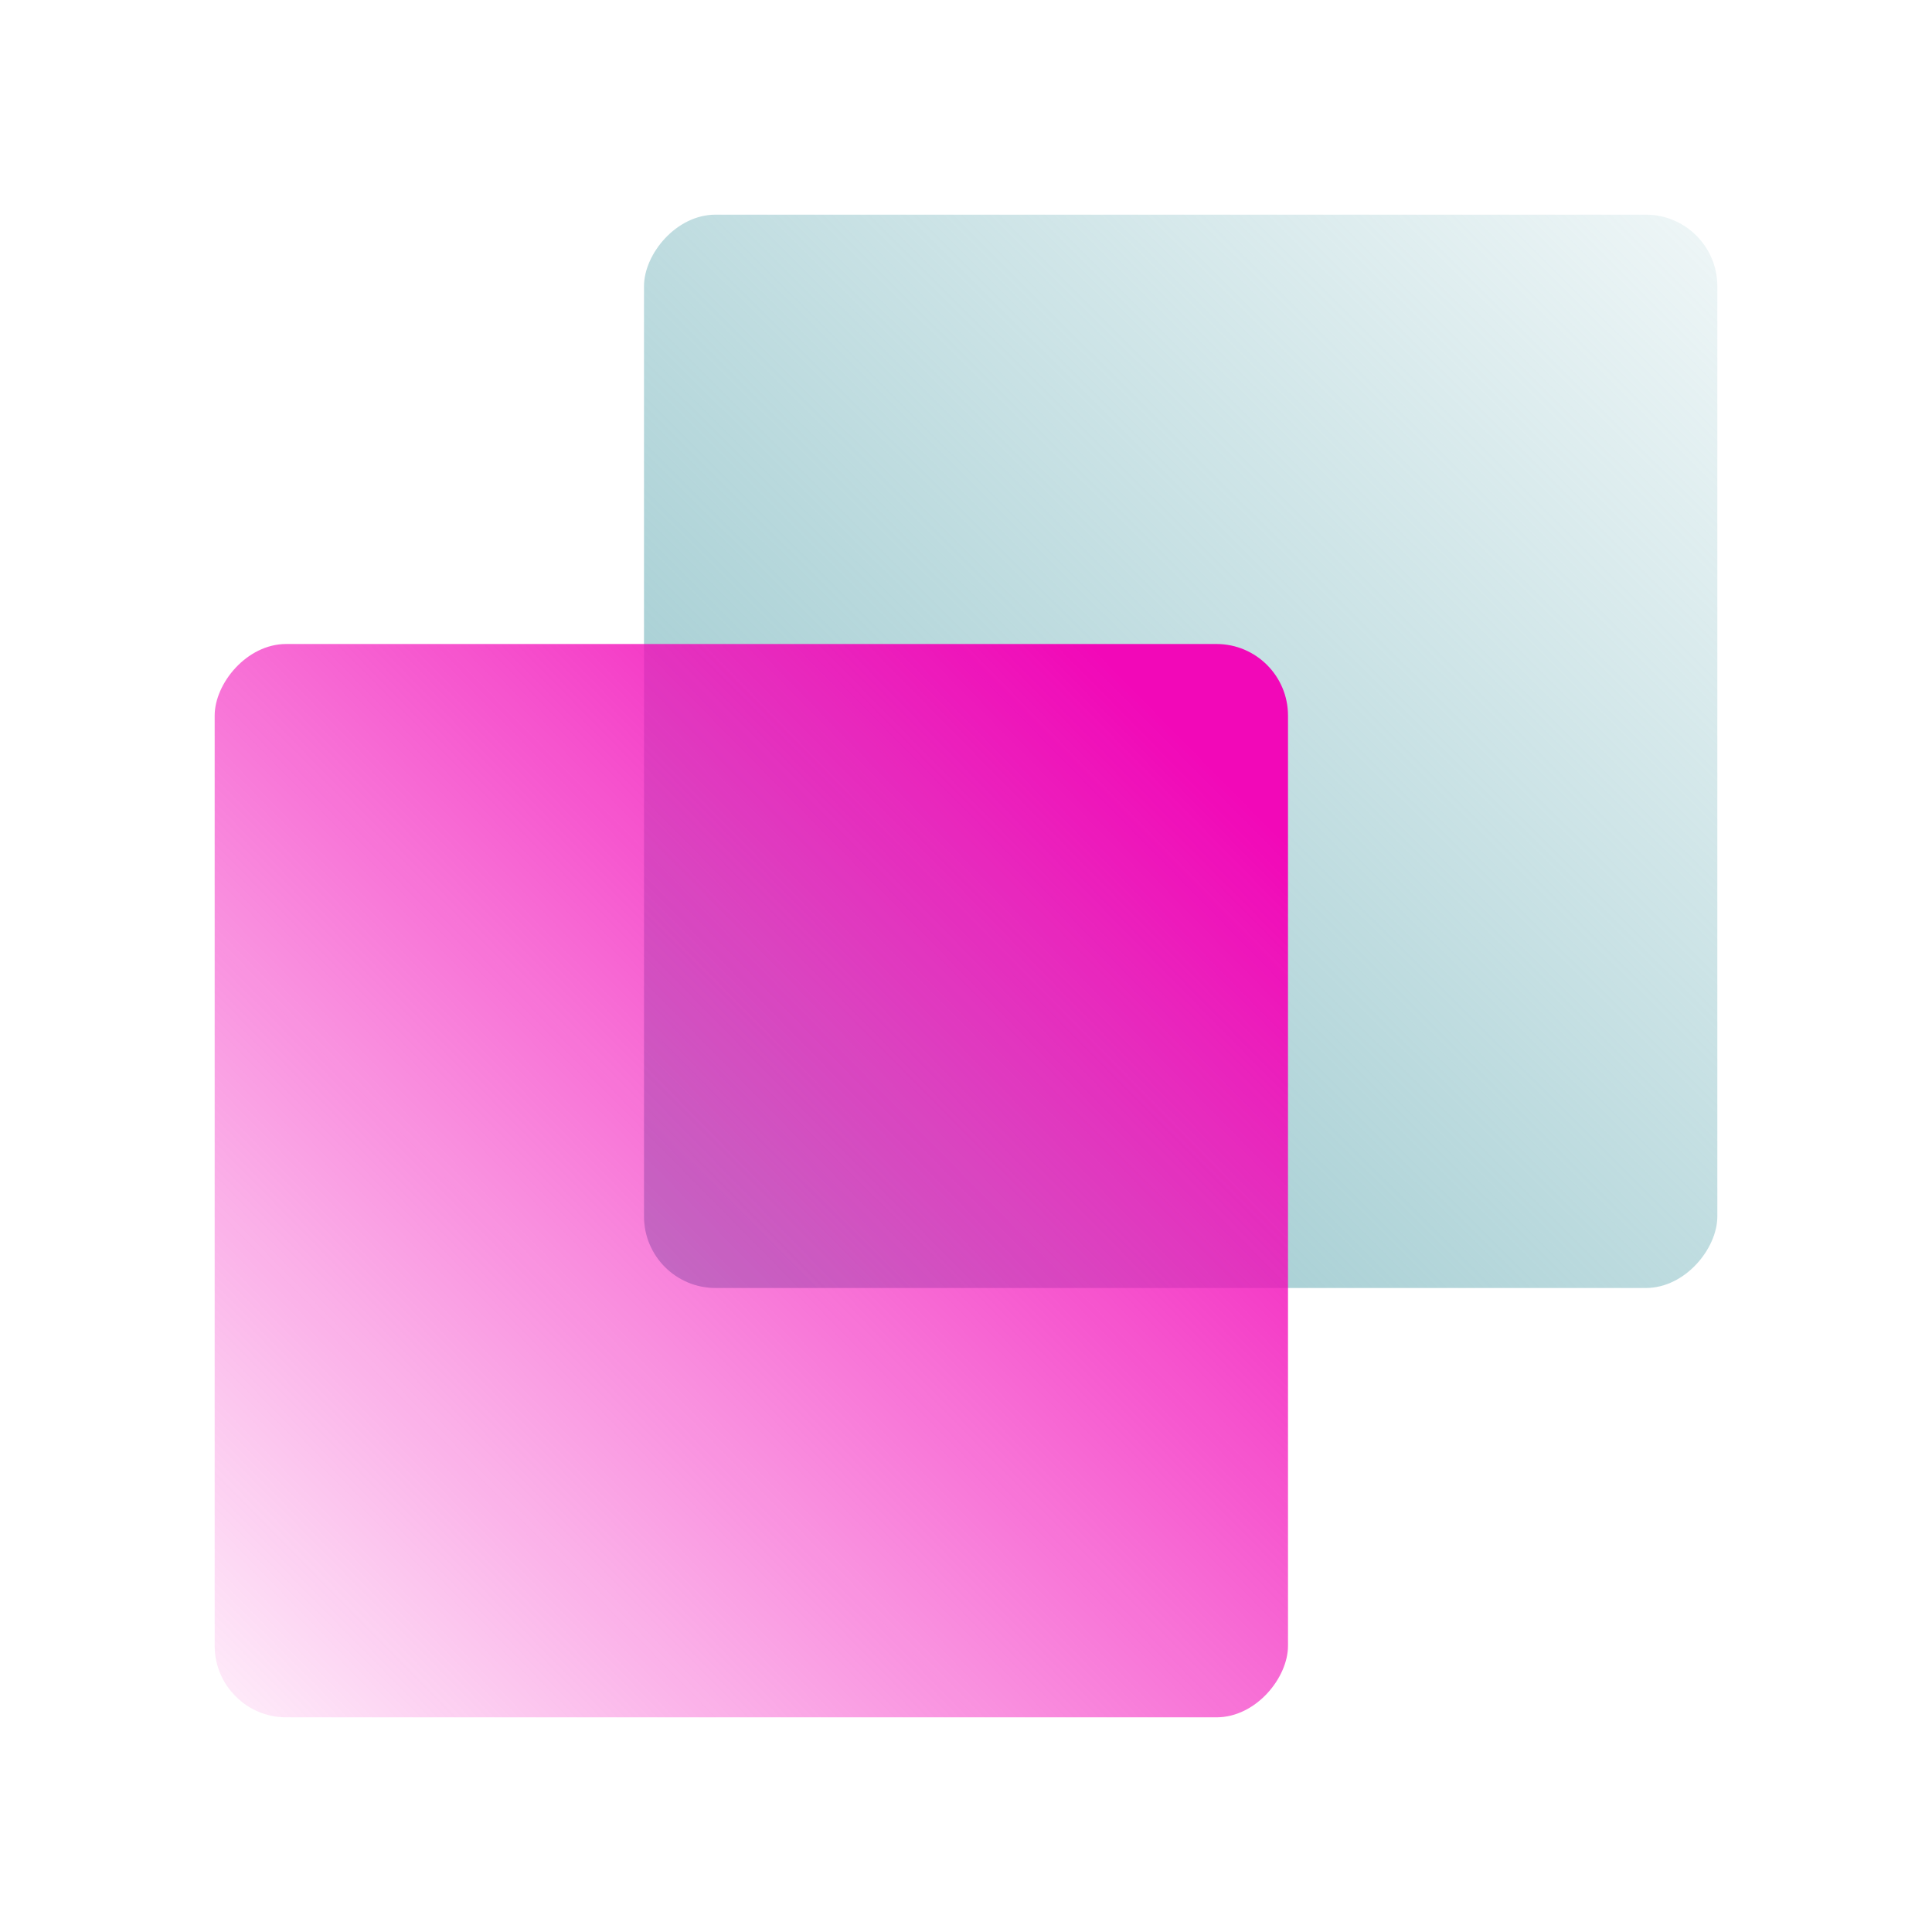 <svg width="135" height="135" viewBox="0 0 135 135" fill="none" xmlns="http://www.w3.org/2000/svg">
<g style="mix-blend-mode:multiply">
<rect width="75" height="75" rx="5" transform="matrix(1 0 0 -1 45 90)" fill="url(#paint0_linear_682_3253)"/>
</g>
<g style="mix-blend-mode:multiply">
<rect width="75" height="75" rx="5" transform="matrix(1 0 0 -1 15 120)" fill="url(#paint1_linear_682_3253)"/>
</g>
<defs>
<linearGradient id="paint0_linear_682_3253" x1="5.894" y1="5.266" x2="88.01" y2="87.784" gradientUnits="userSpaceOnUse">
<stop stop-color="#96C6CC"/>
<stop offset="1" stop-color="#96C6CC" stop-opacity="0"/>
</linearGradient>
<linearGradient id="paint1_linear_682_3253" x1="68.331" y1="67.804" x2="-5.574" y2="-4.899" gradientUnits="userSpaceOnUse">
<stop stop-color="#F208B8"/>
<stop offset="1" stop-color="#F208B8" stop-opacity="0"/>
</linearGradient>
</defs>
</svg>
